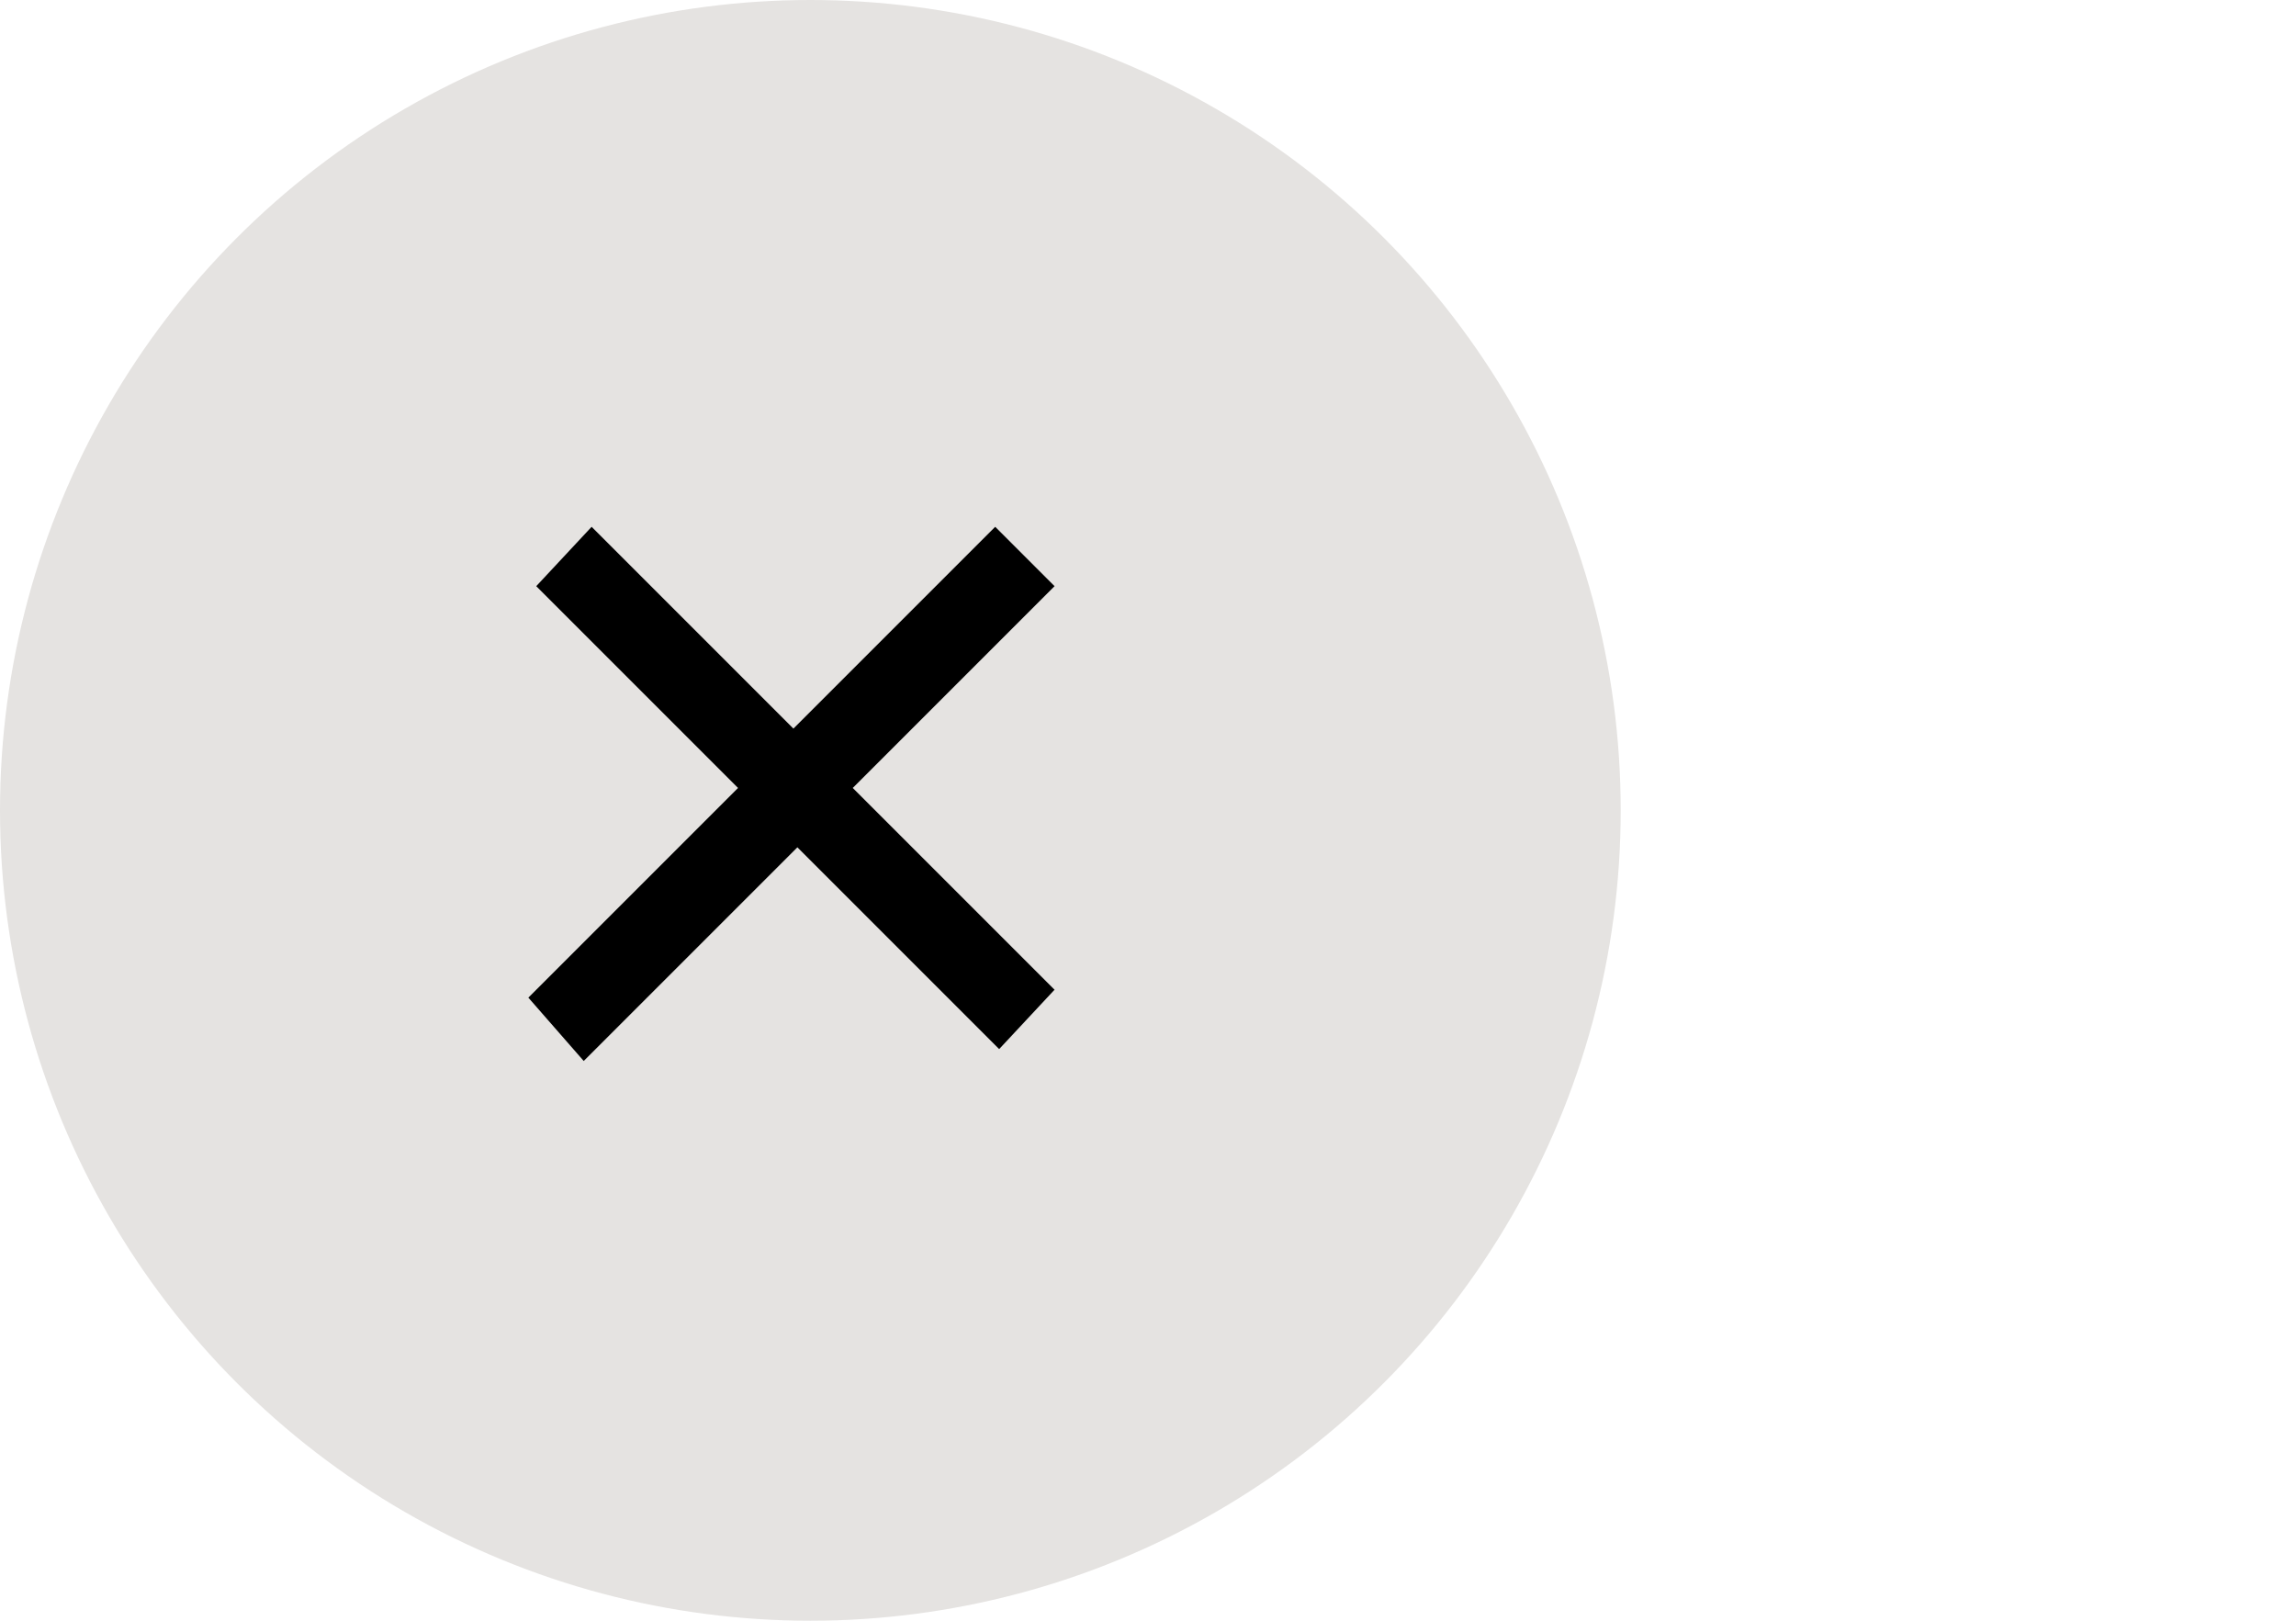 <?xml version="1.0" encoding="utf-8"?>
<!-- Generator: Adobe Illustrator 16.0.0, SVG Export Plug-In . SVG Version: 6.00 Build 0)  -->
<!DOCTYPE svg PUBLIC "-//W3C//DTD SVG 1.1//EN" "http://www.w3.org/Graphics/SVG/1.1/DTD/svg11.dtd">
<svg version="1.1" id="close" xmlns="http://www.w3.org/2000/svg" xmlns:xlink="http://www.w3.org/1999/xlink" x="0px" y="0px" width="34px" height="24px" viewBox="0 0 34 24" enable-background="new 0 0 34 24" xml:space="preserve">
<circle fill="#E5E3E1" cx="12" cy="12" r="12"/>
<g>
<path fill="#000000" d="M7.941,8.68l0.82-0.879l2.988,2.988l2.988-2.988l0.879,0.879l-2.988,2.988l2.988,2.988l-0.82,0.879l-2.988-2.988l-3.164,3.164l-0.82-0.938l3.105-3.105L7.941,8.68z"/>
</g>
</svg>
